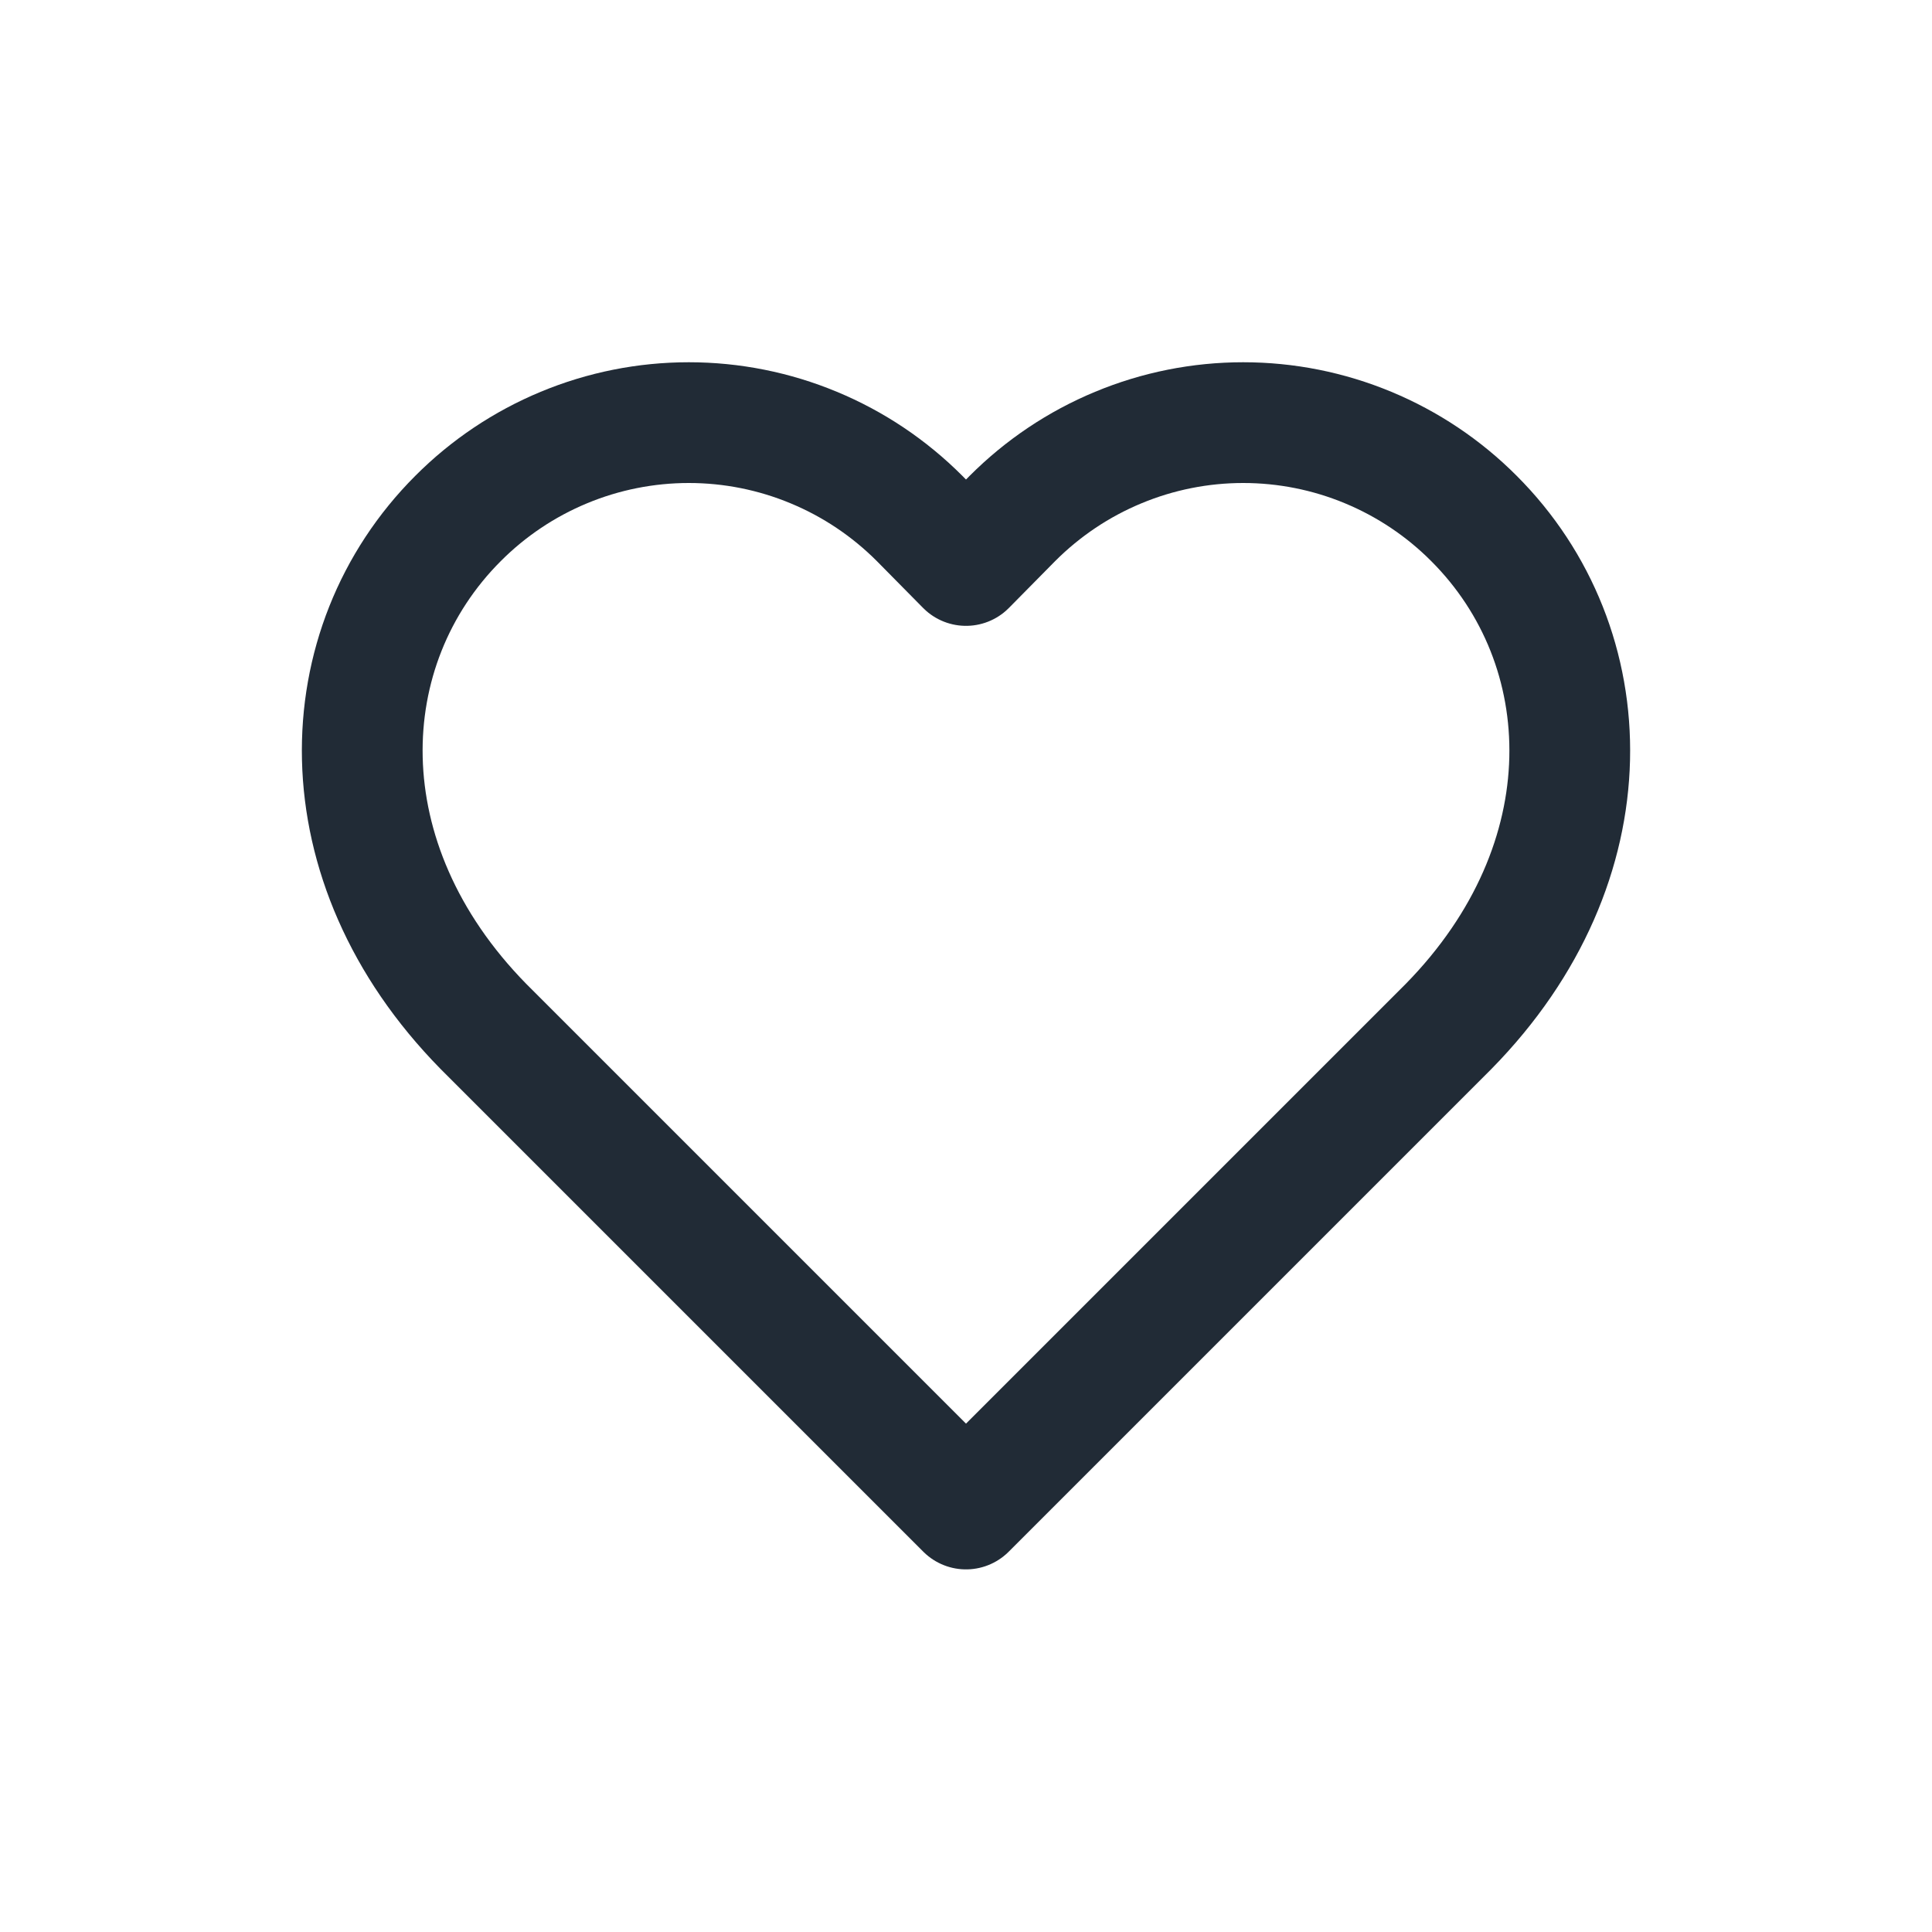 <svg width="32" height="32" viewBox="0 0 32 32" fill="none" xmlns="http://www.w3.org/2000/svg">
<path d="M24.413 8.587C23.912 8.084 23.316 7.685 22.661 7.413C22.005 7.14 21.302 7 20.591 7C19.881 7 19.178 7.14 18.522 7.413C17.866 7.685 17.271 8.084 16.769 8.587L16 9.366L15.231 8.587C14.729 8.084 14.134 7.685 13.478 7.413C12.822 7.14 12.119 7 11.409 7C10.698 7 9.995 7.14 9.339 7.413C8.684 7.685 8.088 8.084 7.587 8.587C5.468 10.705 5.338 14.283 8.006 17L16 24.994L23.994 17C26.662 14.283 26.532 10.705 24.413 8.587Z" stroke="#212B36" stroke-width="2" stroke-linejoin="round"/>
</svg>
